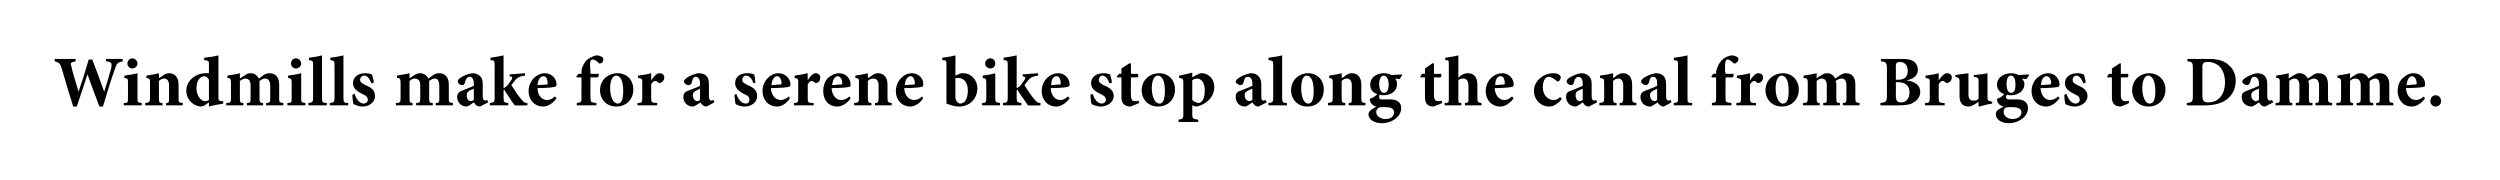 <?xml version="1.0" standalone="no"?>
<!DOCTYPE svg PUBLIC "-//W3C//DTD SVG 1.1//EN" "http://www.w3.org/Graphics/SVG/1.1/DTD/svg11.dtd">
<svg xmlns="http://www.w3.org/2000/svg" version="1.1" width="420px" height="30.3px" viewBox="0 0 420 30.3">
  <desc>Windmills make for a serene bike stop along the canal from Bruges to Damme</desc>
  <defs/>
  <g id="Polygon137843">
    <path d="M 20.6 10.3 C 19.8 10.5 19.6 10.6 19.3 11.6 C 19 12.4 18.3 14.5 17.3 17.9 C 17.3 17.9 16.7 17.9 16.7 17.9 C 16 16.1 15.4 14.4 14.7 12.5 C 14.7 12.5 14.7 12.5 14.7 12.5 C 14.1 14.3 13.5 16.1 12.9 17.9 C 12.9 17.9 12.3 17.9 12.3 17.9 C 11.6 15.7 11 13.7 10.4 11.6 C 10.1 10.6 9.9 10.5 9.2 10.3 C 9.16 10.34 9.2 9.9 9.2 9.9 L 12.7 9.9 C 12.7 9.9 12.71 10.34 12.7 10.3 C 11.8 10.5 11.8 10.6 12 11.2 C 12.3 12.6 12.8 14 13.2 15.4 C 13.2 15.4 13.2 15.4 13.2 15.4 C 13.8 13.7 14.4 11.8 14.9 10 C 14.9 10 15.5 10 15.5 10 C 16.2 11.8 16.9 13.7 17.5 15.4 C 17.5 15.4 17.5 15.4 17.5 15.4 C 18 13.9 18.5 12.1 18.7 11.4 C 18.8 10.6 18.8 10.4 17.8 10.3 C 17.81 10.34 17.8 9.9 17.8 9.9 L 20.6 9.9 C 20.6 9.9 20.63 10.34 20.6 10.3 Z M 21.4 10.7 C 21.4 10.2 21.8 9.8 22.2 9.8 C 22.7 9.8 23.1 10.2 23.1 10.7 C 23.1 11.1 22.7 11.5 22.2 11.5 C 21.8 11.5 21.4 11.1 21.4 10.7 Z M 20.8 17.7 C 20.8 17.7 20.77 17.34 20.8 17.3 C 21.5 17.3 21.5 17.2 21.5 16.4 C 21.5 16.4 21.5 14 21.5 14 C 21.5 13.2 21.5 13.2 20.9 13.1 C 20.9 13.1 20.9 12.7 20.9 12.7 C 21.6 12.6 22.4 12.5 23.1 12.3 C 23.1 12.3 23.1 16.4 23.1 16.4 C 23.1 17.2 23.1 17.2 23.8 17.3 C 23.84 17.34 23.8 17.7 23.8 17.7 L 20.8 17.7 Z M 27.9 17.7 C 27.9 17.7 27.88 17.34 27.9 17.3 C 28.4 17.3 28.4 17.2 28.4 16.4 C 28.4 16.4 28.4 14.3 28.4 14.3 C 28.4 13.5 28 13.2 27.6 13.2 C 27.3 13.2 27 13.3 26.7 13.6 C 26.7 13.6 26.7 16.5 26.7 16.5 C 26.7 17.2 26.8 17.3 27.3 17.3 C 27.29 17.34 27.3 17.7 27.3 17.7 L 24.4 17.7 C 24.4 17.7 24.4 17.34 24.4 17.3 C 25.1 17.2 25.2 17.2 25.2 16.4 C 25.2 16.4 25.2 13.9 25.2 13.9 C 25.2 13.2 25.1 13.2 24.6 13.1 C 24.6 13.1 24.6 12.7 24.6 12.7 C 25.2 12.6 26 12.5 26.7 12.3 C 26.7 12.3 26.7 13.1 26.7 13.1 C 27 13 27.2 12.8 27.5 12.6 C 27.8 12.4 28.1 12.3 28.4 12.3 C 29.4 12.3 30 13 30 14.2 C 30 14.2 30 16.5 30 16.5 C 30 17.2 30 17.2 30.7 17.3 C 30.67 17.34 30.7 17.7 30.7 17.7 L 27.9 17.7 Z M 37.5 17.4 C 37.2 17.5 36.1 17.6 35.1 17.9 C 35.12 17.88 35.1 17.2 35.1 17.2 C 35.1 17.2 34.4 17.65 34.4 17.7 C 34.1 17.8 33.9 17.9 33.8 17.9 C 32.8 17.9 31.3 17 31.3 15.2 C 31.3 13.6 32.8 12.3 34.6 12.3 C 34.7 12.3 34.9 12.3 35.1 12.3 C 35.1 12.3 35.1 10.9 35.1 10.9 C 35.1 10.2 35.1 10.2 34.3 10.1 C 34.3 10.1 34.3 9.7 34.3 9.7 C 35.1 9.6 36 9.5 36.7 9.3 C 36.7 9.3 36.7 16.2 36.7 16.2 C 36.7 16.9 36.7 16.9 37.2 17 C 37.22 17 37.5 17 37.5 17 C 37.5 17 37.49 17.41 37.5 17.4 Z M 35.1 13.4 C 34.9 13 34.6 12.8 34.3 12.8 C 34 12.8 33 13.1 33 14.9 C 33.1 16.4 33.9 17 34.5 17 C 34.7 17 34.9 16.9 35.1 16.8 C 35.1 16.8 35.1 13.4 35.1 13.4 Z M 44.7 17.7 C 44.7 17.7 44.74 17.34 44.7 17.3 C 45.3 17.3 45.4 17.2 45.4 16.5 C 45.4 16.5 45.4 14.4 45.4 14.4 C 45.4 13.4 44.9 13.2 44.5 13.2 C 44.3 13.2 44 13.3 43.6 13.6 C 43.6 13.8 43.6 13.9 43.6 14.1 C 43.6 14.1 43.6 16.5 43.6 16.5 C 43.6 17.2 43.7 17.3 44.2 17.3 C 44.23 17.34 44.2 17.7 44.2 17.7 L 41.5 17.7 C 41.5 17.7 41.46 17.34 41.5 17.3 C 42 17.3 42.1 17.2 42.1 16.5 C 42.1 16.5 42.1 14.3 42.1 14.3 C 42.1 13.5 41.7 13.2 41.2 13.2 C 41 13.2 40.7 13.3 40.3 13.6 C 40.3 13.6 40.3 16.5 40.3 16.5 C 40.3 17.2 40.4 17.3 40.9 17.3 C 40.86 17.34 40.9 17.7 40.9 17.7 L 38 17.7 C 38 17.7 38.04 17.34 38 17.3 C 38.7 17.3 38.8 17.2 38.8 16.5 C 38.8 16.5 38.8 13.9 38.8 13.9 C 38.8 13.3 38.7 13.1 38.2 13.1 C 38.2 13.1 38.2 12.7 38.2 12.7 C 38.7 12.6 39.6 12.5 40.3 12.3 C 40.3 12.3 40.3 13.2 40.3 13.2 C 40.6 13 40.8 12.8 41.1 12.7 C 41.4 12.4 41.7 12.3 42.1 12.3 C 42.8 12.3 43.2 12.7 43.5 13.2 C 43.8 13 44 12.8 44.3 12.6 C 44.6 12.4 44.9 12.3 45.3 12.3 C 46.3 12.3 46.9 13 46.9 14.2 C 46.9 14.2 46.9 16.5 46.9 16.5 C 46.9 17.2 46.9 17.2 47.6 17.3 C 47.57 17.34 47.6 17.7 47.6 17.7 L 44.7 17.7 Z M 48.9 10.7 C 48.9 10.2 49.2 9.8 49.7 9.8 C 50.2 9.8 50.6 10.2 50.6 10.7 C 50.6 11.1 50.2 11.5 49.7 11.5 C 49.2 11.5 48.9 11.1 48.9 10.7 Z M 48.3 17.7 C 48.3 17.7 48.26 17.34 48.3 17.3 C 49 17.3 49 17.2 49 16.4 C 49 16.4 49 14 49 14 C 49 13.2 48.9 13.2 48.4 13.1 C 48.4 13.1 48.4 12.7 48.4 12.7 C 49.1 12.6 49.9 12.5 50.6 12.3 C 50.6 12.3 50.6 16.4 50.6 16.4 C 50.6 17.2 50.6 17.2 51.3 17.3 C 51.33 17.34 51.3 17.7 51.3 17.7 L 48.3 17.7 Z M 51.8 17.7 C 51.8 17.7 51.82 17.34 51.8 17.3 C 52.5 17.2 52.6 17.2 52.6 16.4 C 52.6 16.4 52.6 10.9 52.6 10.9 C 52.6 10.2 52.5 10.2 51.9 10.1 C 51.9 10.1 51.9 9.7 51.9 9.7 C 52.6 9.6 53.4 9.5 54.1 9.3 C 54.1 9.3 54.1 16.4 54.1 16.4 C 54.1 17.2 54.2 17.3 54.9 17.3 C 54.92 17.34 54.9 17.7 54.9 17.7 L 51.8 17.7 Z M 55.4 17.7 C 55.4 17.7 55.39 17.34 55.4 17.3 C 56.1 17.2 56.2 17.2 56.2 16.4 C 56.2 16.4 56.2 10.9 56.2 10.9 C 56.2 10.2 56.1 10.2 55.5 10.1 C 55.5 10.1 55.5 9.7 55.5 9.7 C 56.1 9.6 57 9.5 57.7 9.3 C 57.7 9.3 57.7 16.4 57.7 16.4 C 57.7 17.2 57.8 17.3 58.5 17.3 C 58.5 17.34 58.5 17.7 58.5 17.7 L 55.4 17.7 Z M 62.4 14 C 62.1 13.2 61.7 12.7 61.2 12.7 C 60.8 12.7 60.5 13 60.5 13.4 C 60.5 13.8 60.8 14 61.4 14.3 C 62.4 14.7 63 15.2 63 16.1 C 63 17.3 61.9 17.9 60.9 17.9 C 60.3 17.9 59.6 17.6 59.4 17.5 C 59.3 17.3 59.2 16.4 59.2 15.9 C 59.2 15.9 59.6 15.8 59.6 15.8 C 59.8 16.6 60.4 17.4 61.1 17.4 C 61.5 17.4 61.8 17.1 61.8 16.8 C 61.8 16.4 61.6 16.1 60.9 15.8 C 60.3 15.5 59.3 15 59.3 14 C 59.3 13 60.1 12.3 61.3 12.3 C 61.9 12.3 62.2 12.4 62.5 12.5 C 62.6 12.8 62.8 13.6 62.8 13.9 C 62.8 13.9 62.4 14 62.4 14 Z M 73.2 17.7 C 73.2 17.7 73.22 17.34 73.2 17.3 C 73.8 17.3 73.8 17.2 73.8 16.5 C 73.8 16.5 73.8 14.4 73.8 14.4 C 73.8 13.4 73.4 13.2 73 13.2 C 72.8 13.2 72.5 13.3 72.1 13.6 C 72.1 13.8 72.1 13.9 72.1 14.1 C 72.1 14.1 72.1 16.5 72.1 16.5 C 72.1 17.2 72.2 17.3 72.7 17.3 C 72.72 17.34 72.7 17.7 72.7 17.7 L 69.9 17.7 C 69.9 17.7 69.95 17.34 69.9 17.3 C 70.5 17.3 70.6 17.2 70.6 16.5 C 70.6 16.5 70.6 14.3 70.6 14.3 C 70.6 13.5 70.2 13.2 69.7 13.2 C 69.4 13.2 69.1 13.3 68.8 13.6 C 68.8 13.6 68.8 16.5 68.8 16.5 C 68.8 17.2 68.9 17.3 69.3 17.3 C 69.35 17.34 69.3 17.7 69.3 17.7 L 66.5 17.7 C 66.5 17.7 66.53 17.34 66.5 17.3 C 67.2 17.3 67.3 17.2 67.3 16.5 C 67.3 16.5 67.3 13.9 67.3 13.9 C 67.3 13.3 67.2 13.1 66.7 13.1 C 66.7 13.1 66.7 12.7 66.7 12.7 C 67.2 12.6 68 12.5 68.8 12.3 C 68.8 12.3 68.8 13.2 68.8 13.2 C 69 13 69.3 12.8 69.5 12.7 C 69.9 12.4 70.2 12.3 70.6 12.3 C 71.2 12.3 71.7 12.7 72 13.2 C 72.2 13 72.5 12.8 72.8 12.6 C 73.1 12.4 73.4 12.3 73.8 12.3 C 74.8 12.3 75.4 13 75.4 14.2 C 75.4 14.2 75.4 16.5 75.4 16.5 C 75.4 17.2 75.4 17.2 76.1 17.3 C 76.05 17.34 76.1 17.7 76.1 17.7 L 73.2 17.7 Z M 80.7 17.9 C 80.4 17.9 80.1 17.8 79.9 17.6 C 79.8 17.5 79.7 17.3 79.6 17.2 C 79.2 17.5 78.6 17.9 78.4 17.9 C 77.4 17.9 76.8 17.1 76.8 16.3 C 76.8 15.7 77.1 15.4 77.7 15.2 C 78.4 14.9 79.3 14.6 79.6 14.4 C 79.6 14.4 79.6 14 79.6 14 C 79.6 13.3 79.3 12.9 78.9 12.9 C 78.7 12.9 78.6 12.9 78.5 13.1 C 78.3 13.2 78.2 13.5 78.1 13.9 C 78 14.2 77.9 14.3 77.6 14.3 C 77.3 14.3 76.9 14 76.9 13.7 C 76.9 13.5 77 13.3 77.3 13.1 C 77.7 12.8 78.6 12.4 79.3 12.3 C 79.8 12.3 80.1 12.4 80.4 12.6 C 81 13 81.1 13.5 81.1 14.2 C 81.1 14.2 81.1 16.2 81.1 16.2 C 81.1 16.7 81.3 16.9 81.5 16.9 C 81.6 16.9 81.7 16.8 81.9 16.8 C 81.86 16.8 82 17.2 82 17.2 C 82 17.2 80.67 17.87 80.7 17.9 Z M 79.6 14.9 C 79.4 15 79.2 15.1 78.9 15.2 C 78.6 15.4 78.4 15.6 78.4 16 C 78.4 16.7 78.8 17 79.1 17 C 79.2 17 79.4 16.9 79.6 16.8 C 79.6 16.8 79.6 14.9 79.6 14.9 Z M 86.5 17.7 C 86.1 17.3 85.5 16.2 84.9 15.4 C 84.8 15.2 84.8 15.1 84.7 15.1 C 84.7 15.1 84.6 15.1 84.6 15.2 C 84.6 15.2 84.6 16.4 84.6 16.4 C 84.6 17.2 84.7 17.2 85.4 17.3 C 85.37 17.34 85.4 17.7 85.4 17.7 L 82.3 17.7 C 82.3 17.7 82.28 17.34 82.3 17.3 C 83 17.2 83.1 17.2 83.1 16.4 C 83.1 16.4 83.1 10.9 83.1 10.9 C 83.1 10.2 83 10.1 82.4 10.1 C 82.4 10.1 82.4 9.7 82.4 9.7 C 82.9 9.6 83.8 9.5 84.6 9.3 C 84.6 9.3 84.6 14.8 84.6 14.8 C 84.9 14.7 85.1 14.5 85.3 14.3 C 85.5 14 85.8 13.6 86 13.3 C 86.1 13 86.1 12.9 85.6 12.8 C 85.61 12.82 85.6 12.5 85.6 12.5 L 88.2 12.3 C 88.2 12.3 88.2 12.71 88.2 12.7 C 87.4 12.8 87 13 86.7 13.3 C 86.4 13.7 86.2 13.9 85.9 14.3 C 86.2 14.8 87.2 16.3 87.6 16.7 C 88 17.2 88.2 17.3 88.6 17.3 C 88.61 17.34 88.6 17.7 88.6 17.7 C 88.6 17.7 86.5 17.75 86.5 17.7 Z M 93.5 16.5 C 92.7 17.6 91.8 17.9 91.3 17.9 C 89.7 17.9 88.8 16.7 88.8 15.3 C 88.8 14.4 89.2 13.6 89.7 13.1 C 90.2 12.6 90.9 12.3 91.5 12.3 C 92.7 12.3 93.5 13.2 93.5 14.2 C 93.5 14.4 93.4 14.6 93.1 14.6 C 92.9 14.7 91.5 14.8 90.3 14.8 C 90.3 16.1 91.1 16.8 91.9 16.8 C 92.4 16.8 92.8 16.6 93.2 16.2 C 93.2 16.2 93.5 16.5 93.5 16.5 Z M 90.3 14.3 C 90.8 14.3 91.3 14.2 91.8 14.2 C 92 14.2 92 14.2 92 14 C 92 13.4 91.8 12.8 91.3 12.8 C 90.8 12.8 90.4 13.3 90.3 14.3 Z M 97.7 12.4 C 97.7 12.4 97.66 12.16 97.7 12.2 C 97.7 11.9 97.7 11.6 97.8 11.4 C 97.9 11.1 98.1 10.5 98.8 9.9 C 99.3 9.6 99.7 9.4 100.2 9.3 C 100.7 9.3 101 9.5 101.2 9.6 C 101.4 9.8 101.4 10 101.3 10.2 C 101.3 10.3 101.2 10.5 101 10.6 C 100.8 10.7 100.7 10.7 100.6 10.6 C 100.3 10.3 99.9 10 99.6 10 C 99.3 10 99.2 10.2 99.2 10.3 C 99.1 10.6 99.1 11 99.2 12 C 99.17 12 99.2 12.4 99.2 12.4 C 99.2 12.4 100.56 12.42 100.6 12.4 C 100.6 12.6 100.6 12.9 100.4 13 C 100.39 13 99.2 13 99.2 13 C 99.2 13 99.18 16.43 99.2 16.4 C 99.2 17.2 99.3 17.2 100.2 17.3 C 100.17 17.34 100.2 17.7 100.2 17.7 L 96.9 17.7 C 96.9 17.7 96.91 17.34 96.9 17.3 C 97.6 17.2 97.7 17.2 97.7 16.4 C 97.66 16.43 97.7 13 97.7 13 L 96.9 13 L 96.8 12.9 L 97.2 12.4 L 97.7 12.4 Z M 106.4 15 C 106.4 16.9 105 17.9 103.6 17.9 C 101.7 17.9 100.8 16.5 100.8 15.2 C 100.8 13.3 102.3 12.3 103.7 12.3 C 105.4 12.3 106.4 13.5 106.4 15 Z M 102.5 14.8 C 102.5 16.2 103 17.4 103.8 17.4 C 104.2 17.4 104.7 17.1 104.7 15.3 C 104.7 13.7 104.3 12.7 103.5 12.7 C 103 12.7 102.5 13.4 102.5 14.8 Z M 109.4 13.5 C 109.9 12.8 110.3 12.3 110.8 12.3 C 111.3 12.3 111.6 12.6 111.6 13 C 111.6 13.5 111.3 13.8 111 13.9 C 110.8 14 110.7 13.9 110.6 13.9 C 110.4 13.7 110.3 13.6 110.1 13.6 C 109.8 13.6 109.6 13.8 109.4 14.2 C 109.4 14.2 109.4 16.5 109.4 16.5 C 109.4 17.2 109.5 17.3 110.4 17.3 C 110.4 17.34 110.4 17.7 110.4 17.7 L 107.1 17.7 C 107.1 17.7 107.11 17.34 107.1 17.3 C 107.8 17.3 107.9 17.2 107.9 16.5 C 107.9 16.5 107.9 13.8 107.9 13.8 C 107.9 13.2 107.8 13.2 107.2 13.1 C 107.2 13.1 107.2 12.7 107.2 12.7 C 108 12.6 108.7 12.5 109.4 12.3 C 109.4 12.26 109.4 13.5 109.4 13.5 C 109.4 13.5 109.44 13.54 109.4 13.5 Z M 118.7 17.9 C 118.4 17.9 118.2 17.8 118 17.6 C 117.8 17.5 117.7 17.3 117.7 17.2 C 117.2 17.5 116.7 17.9 116.4 17.9 C 115.4 17.9 114.8 17.1 114.8 16.3 C 114.8 15.7 115.1 15.4 115.7 15.2 C 116.4 14.9 117.4 14.6 117.6 14.4 C 117.6 14.4 117.6 14 117.6 14 C 117.6 13.3 117.3 12.9 116.9 12.9 C 116.7 12.9 116.6 12.9 116.5 13.1 C 116.4 13.2 116.3 13.5 116.2 13.9 C 116.1 14.2 115.9 14.3 115.7 14.3 C 115.3 14.3 114.9 14 114.9 13.7 C 114.9 13.5 115.1 13.3 115.3 13.1 C 115.8 12.8 116.6 12.4 117.3 12.3 C 117.8 12.3 118.2 12.4 118.5 12.6 C 119 13 119.1 13.5 119.1 14.2 C 119.1 14.2 119.1 16.2 119.1 16.2 C 119.1 16.7 119.3 16.9 119.5 16.9 C 119.6 16.9 119.8 16.8 119.9 16.8 C 119.91 16.8 120 17.2 120 17.2 C 120 17.2 118.73 17.87 118.7 17.9 Z M 117.6 14.9 C 117.4 15 117.2 15.1 117 15.2 C 116.6 15.4 116.4 15.6 116.4 16 C 116.4 16.7 116.9 17 117.1 17 C 117.3 17 117.4 16.9 117.6 16.8 C 117.6 16.8 117.6 14.9 117.6 14.9 Z M 126.6 14 C 126.3 13.2 125.9 12.7 125.3 12.7 C 125 12.7 124.7 13 124.7 13.4 C 124.7 13.8 125 14 125.6 14.3 C 126.6 14.7 127.2 15.2 127.2 16.1 C 127.2 17.3 126.1 17.9 125.1 17.9 C 124.4 17.9 123.8 17.6 123.6 17.5 C 123.5 17.3 123.4 16.4 123.4 15.9 C 123.4 15.9 123.7 15.8 123.7 15.8 C 124 16.6 124.5 17.4 125.3 17.4 C 125.7 17.4 125.9 17.1 125.9 16.8 C 125.9 16.4 125.8 16.1 125 15.8 C 124.5 15.5 123.5 15 123.5 14 C 123.5 13 124.2 12.3 125.5 12.3 C 126.1 12.3 126.4 12.4 126.7 12.5 C 126.8 12.8 126.9 13.6 126.9 13.9 C 126.9 13.9 126.6 14 126.6 14 Z M 132.7 16.5 C 132 17.6 131.1 17.9 130.6 17.9 C 129 17.9 128.1 16.7 128.1 15.3 C 128.1 14.4 128.5 13.6 129 13.1 C 129.5 12.6 130.1 12.3 130.8 12.3 C 131.9 12.3 132.8 13.2 132.8 14.2 C 132.8 14.4 132.7 14.6 132.4 14.6 C 132.2 14.7 130.7 14.8 129.5 14.8 C 129.6 16.1 130.3 16.8 131.2 16.8 C 131.6 16.8 132.1 16.6 132.5 16.2 C 132.5 16.2 132.7 16.5 132.7 16.5 Z M 129.6 14.3 C 130.1 14.3 130.5 14.2 131 14.2 C 131.2 14.2 131.3 14.2 131.3 14 C 131.3 13.4 131 12.8 130.6 12.8 C 130.1 12.8 129.7 13.3 129.6 14.3 Z M 135.7 13.5 C 136.1 12.8 136.6 12.3 137 12.3 C 137.5 12.3 137.8 12.6 137.8 13 C 137.8 13.5 137.6 13.8 137.3 13.9 C 137.1 14 137 13.9 136.9 13.9 C 136.7 13.7 136.5 13.6 136.3 13.6 C 136.1 13.6 135.9 13.8 135.7 14.2 C 135.7 14.2 135.7 16.5 135.7 16.5 C 135.7 17.2 135.7 17.3 136.7 17.3 C 136.65 17.34 136.7 17.7 136.7 17.7 L 133.4 17.7 C 133.4 17.7 133.37 17.34 133.4 17.3 C 134 17.3 134.1 17.2 134.1 16.5 C 134.1 16.5 134.1 13.8 134.1 13.8 C 134.1 13.2 134 13.2 133.5 13.1 C 133.5 13.1 133.5 12.7 133.5 12.7 C 134.2 12.6 134.9 12.5 135.7 12.3 C 135.66 12.26 135.7 13.5 135.7 13.5 C 135.7 13.5 135.69 13.54 135.7 13.5 Z M 142.9 16.5 C 142.2 17.6 141.2 17.9 140.7 17.9 C 139.1 17.9 138.3 16.7 138.3 15.3 C 138.3 14.4 138.6 13.6 139.1 13.1 C 139.7 12.6 140.3 12.3 141 12.3 C 142.1 12.3 142.9 13.2 142.9 14.2 C 142.9 14.4 142.9 14.6 142.6 14.6 C 142.4 14.7 140.9 14.8 139.7 14.8 C 139.8 16.1 140.5 16.8 141.3 16.8 C 141.8 16.8 142.3 16.6 142.7 16.2 C 142.7 16.2 142.9 16.5 142.9 16.5 Z M 139.8 14.3 C 140.3 14.3 140.7 14.2 141.2 14.2 C 141.4 14.2 141.5 14.2 141.5 14 C 141.5 13.4 141.2 12.8 140.7 12.8 C 140.3 12.8 139.9 13.3 139.8 14.3 Z M 147 17.7 C 147 17.7 146.99 17.34 147 17.3 C 147.5 17.3 147.6 17.2 147.6 16.4 C 147.6 16.4 147.6 14.3 147.6 14.3 C 147.6 13.5 147.2 13.2 146.7 13.2 C 146.4 13.2 146.1 13.3 145.8 13.6 C 145.8 13.6 145.8 16.5 145.8 16.5 C 145.8 17.2 145.9 17.3 146.4 17.3 C 146.4 17.34 146.4 17.7 146.4 17.7 L 143.5 17.7 C 143.5 17.7 143.51 17.34 143.5 17.3 C 144.3 17.2 144.3 17.2 144.3 16.4 C 144.3 16.4 144.3 13.9 144.3 13.9 C 144.3 13.2 144.3 13.2 143.7 13.1 C 143.7 13.1 143.7 12.7 143.7 12.7 C 144.3 12.6 145.1 12.5 145.8 12.3 C 145.8 12.3 145.8 13.1 145.8 13.1 C 146.1 13 146.3 12.8 146.6 12.6 C 146.9 12.4 147.2 12.3 147.5 12.3 C 148.5 12.3 149.1 13 149.1 14.2 C 149.1 14.2 149.1 16.5 149.1 16.5 C 149.1 17.2 149.2 17.2 149.8 17.3 C 149.78 17.34 149.8 17.7 149.8 17.7 L 147 17.7 Z M 155.1 16.5 C 154.4 17.6 153.4 17.9 153 17.9 C 151.4 17.9 150.5 16.7 150.5 15.3 C 150.5 14.4 150.9 13.6 151.4 13.1 C 151.9 12.6 152.5 12.3 153.2 12.3 C 154.3 12.3 155.2 13.2 155.1 14.2 C 155.1 14.4 155.1 14.6 154.8 14.6 C 154.6 14.7 153.1 14.8 151.9 14.8 C 152 16.1 152.7 16.8 153.6 16.8 C 154 16.8 154.5 16.6 154.9 16.2 C 154.9 16.2 155.1 16.5 155.1 16.5 Z M 152 14.3 C 152.5 14.3 152.9 14.2 153.4 14.2 C 153.6 14.2 153.7 14.2 153.7 14 C 153.7 13.4 153.4 12.8 153 12.8 C 152.5 12.8 152.1 13.3 152 14.3 Z M 161 12.5 C 161.3 12.3 161.5 12.3 161.8 12.3 C 163.2 12.3 164.2 13.5 164.2 14.8 C 164.2 16.6 162.9 17.9 161.1 17.9 C 160.4 17.9 159.8 17.7 159 17.4 C 159 17.4 159 10.9 159 10.9 C 159 10.2 159 10.1 158.3 10.1 C 158.3 10.1 158.3 9.7 158.3 9.7 C 158.9 9.6 159.9 9.5 160.5 9.3 C 160.55 9.29 160.5 12.7 160.5 12.7 C 160.5 12.7 160.99 12.5 161 12.5 Z M 160.5 16.4 C 160.5 16.6 160.6 16.7 160.6 16.8 C 160.7 17 161 17.4 161.3 17.4 C 162 17.4 162.6 16.7 162.6 15.2 C 162.6 13.7 161.8 13.1 161 13.1 C 160.8 13.1 160.7 13.1 160.5 13.1 C 160.5 13.1 160.5 16.4 160.5 16.4 Z M 165.5 10.7 C 165.5 10.2 165.9 9.8 166.4 9.8 C 166.9 9.8 167.2 10.2 167.2 10.7 C 167.2 11.1 166.9 11.5 166.4 11.5 C 165.9 11.5 165.5 11.1 165.5 10.7 Z M 165 17.7 C 165 17.7 164.95 17.34 165 17.3 C 165.6 17.3 165.7 17.2 165.7 16.4 C 165.7 16.4 165.7 14 165.7 14 C 165.7 13.2 165.6 13.2 165.1 13.1 C 165.1 13.1 165.1 12.7 165.1 12.7 C 165.8 12.6 166.6 12.5 167.2 12.3 C 167.2 12.3 167.2 16.4 167.2 16.4 C 167.2 17.2 167.3 17.2 168 17.3 C 168.02 17.34 168 17.7 168 17.7 L 165 17.7 Z M 172.7 17.7 C 172.4 17.3 171.7 16.2 171.1 15.4 C 171 15.2 171 15.1 170.9 15.1 C 170.9 15.1 170.8 15.1 170.8 15.2 C 170.8 15.2 170.8 16.4 170.8 16.4 C 170.8 17.2 170.9 17.2 171.6 17.3 C 171.57 17.34 171.6 17.7 171.6 17.7 L 168.5 17.7 C 168.5 17.7 168.49 17.34 168.5 17.3 C 169.2 17.2 169.3 17.2 169.3 16.4 C 169.3 16.4 169.3 10.9 169.3 10.9 C 169.3 10.2 169.2 10.1 168.6 10.1 C 168.6 10.1 168.6 9.7 168.6 9.7 C 169.1 9.6 170 9.5 170.8 9.3 C 170.8 9.3 170.8 14.8 170.8 14.8 C 171.1 14.7 171.3 14.5 171.5 14.3 C 171.7 14 172 13.6 172.2 13.3 C 172.3 13 172.3 12.9 171.8 12.8 C 171.81 12.82 171.8 12.5 171.8 12.5 L 174.4 12.3 C 174.4 12.3 174.41 12.71 174.4 12.7 C 173.6 12.8 173.2 13 172.9 13.3 C 172.6 13.7 172.4 13.9 172.1 14.3 C 172.4 14.8 173.4 16.3 173.8 16.7 C 174.2 17.2 174.4 17.3 174.8 17.3 C 174.81 17.34 174.8 17.7 174.8 17.7 C 174.8 17.7 172.7 17.75 172.7 17.7 Z M 179.7 16.5 C 178.9 17.6 178 17.9 177.5 17.9 C 175.9 17.9 175 16.7 175 15.3 C 175 14.4 175.4 13.6 175.9 13.1 C 176.4 12.6 177.1 12.3 177.8 12.3 C 178.9 12.3 179.7 13.2 179.7 14.2 C 179.7 14.4 179.6 14.6 179.3 14.6 C 179.1 14.7 177.7 14.8 176.5 14.8 C 176.6 16.1 177.3 16.8 178.1 16.8 C 178.6 16.8 179 16.6 179.4 16.2 C 179.4 16.2 179.7 16.5 179.7 16.5 Z M 176.6 14.3 C 177 14.3 177.5 14.2 178 14.2 C 178.2 14.2 178.2 14.2 178.2 14 C 178.2 13.4 178 12.8 177.5 12.8 C 177 12.8 176.6 13.3 176.6 14.3 Z M 186.4 14 C 186.1 13.2 185.7 12.7 185.2 12.7 C 184.9 12.7 184.6 13 184.6 13.4 C 184.6 13.8 184.8 14 185.4 14.3 C 186.4 14.7 187.1 15.2 187.1 16.1 C 187.1 17.3 185.9 17.9 184.9 17.9 C 184.3 17.9 183.6 17.6 183.4 17.5 C 183.3 17.3 183.2 16.4 183.2 15.9 C 183.2 15.9 183.6 15.8 183.6 15.8 C 183.8 16.6 184.4 17.4 185.1 17.4 C 185.5 17.4 185.8 17.1 185.8 16.8 C 185.8 16.4 185.6 16.1 184.9 15.8 C 184.3 15.5 183.3 15 183.3 14 C 183.3 13 184.1 12.3 185.4 12.3 C 185.9 12.3 186.2 12.4 186.5 12.5 C 186.6 12.8 186.8 13.6 186.8 13.9 C 186.8 13.9 186.4 14 186.4 14 Z M 190.4 17.7 C 190.2 17.8 190 17.9 189.9 17.9 C 189 17.9 188.4 17.4 188.4 16.4 C 188.43 16.36 188.4 13 188.4 13 L 187.7 13 L 187.6 12.9 L 188 12.4 L 188.4 12.4 L 188.4 11.5 L 189.8 10.6 L 190 10.7 L 190 12.4 C 190 12.4 191.13 12.42 191.1 12.4 C 191.3 12.6 191.3 12.9 191.1 13 C 191.06 13 190 13 190 13 C 190 13 189.96 15.96 190 16 C 190 16.9 190.4 17 190.6 17 C 190.8 17 191 17 191.2 16.9 C 191.24 16.86 191.4 17.3 191.4 17.3 C 191.4 17.3 190.39 17.74 190.4 17.7 Z M 197.4 15 C 197.4 16.9 196 17.9 194.6 17.9 C 192.7 17.9 191.8 16.5 191.8 15.2 C 191.8 13.3 193.3 12.3 194.7 12.3 C 196.4 12.3 197.4 13.5 197.4 15 Z M 193.5 14.8 C 193.5 16.2 194 17.4 194.8 17.4 C 195.2 17.4 195.7 17.1 195.7 15.3 C 195.7 13.7 195.3 12.7 194.5 12.7 C 194 12.7 193.5 13.4 193.5 14.8 Z M 201.2 12.5 C 201.4 12.4 201.6 12.3 201.8 12.3 C 203.2 12.3 204 13.4 204 14.6 C 204 16.4 202.6 17.5 201.1 17.9 C 200.8 17.9 200.5 17.8 200.3 17.7 C 200.3 17.7 200.3 19.2 200.3 19.2 C 200.3 19.9 200.4 20 201.3 20.1 C 201.31 20.1 201.3 20.5 201.3 20.5 L 198 20.5 C 198 20.5 197.97 20.1 198 20.1 C 198.7 20 198.8 19.9 198.8 19.3 C 198.8 19.3 198.8 13.9 198.8 13.9 C 198.8 13.2 198.7 13.2 198.1 13.1 C 198.1 13.1 198.1 12.7 198.1 12.7 C 198.7 12.6 199.5 12.4 200.3 12.2 C 200.31 12.16 200.3 13 200.3 13 C 200.3 13 201.15 12.5 201.2 12.5 Z M 200.3 16.8 C 200.5 17 201 17.3 201.3 17.3 C 202 17.3 202.4 16.5 202.4 15.2 C 202.4 13.7 201.7 13.2 201.1 13.2 C 200.8 13.2 200.5 13.3 200.3 13.5 C 200.3 13.5 200.3 16.8 200.3 16.8 Z M 211.5 17.9 C 211.1 17.9 210.9 17.8 210.7 17.6 C 210.6 17.5 210.5 17.3 210.4 17.2 C 210 17.5 209.4 17.9 209.2 17.9 C 208.1 17.9 207.6 17.1 207.6 16.3 C 207.6 15.7 207.8 15.4 208.5 15.2 C 209.2 14.9 210.1 14.6 210.4 14.4 C 210.4 14.4 210.4 14 210.4 14 C 210.4 13.3 210.1 12.9 209.6 12.9 C 209.5 12.9 209.3 12.9 209.2 13.1 C 209.1 13.2 209 13.5 208.9 13.9 C 208.8 14.2 208.6 14.3 208.4 14.3 C 208.1 14.3 207.6 14 207.6 13.7 C 207.6 13.5 207.8 13.3 208.1 13.1 C 208.5 12.8 209.4 12.4 210.1 12.3 C 210.6 12.3 210.9 12.4 211.2 12.6 C 211.7 13 211.9 13.5 211.9 14.2 C 211.9 14.2 211.9 16.2 211.9 16.2 C 211.9 16.7 212 16.9 212.2 16.9 C 212.4 16.9 212.5 16.8 212.6 16.8 C 212.65 16.8 212.8 17.2 212.8 17.2 C 212.8 17.2 211.46 17.87 211.5 17.9 Z M 210.4 14.9 C 210.2 15 209.9 15.1 209.7 15.2 C 209.3 15.4 209.1 15.6 209.1 16 C 209.1 16.7 209.6 17 209.9 17 C 210 17 210.2 16.9 210.4 16.8 C 210.4 16.8 210.4 14.9 210.4 14.9 Z M 213.1 17.7 C 213.1 17.7 213.08 17.34 213.1 17.3 C 213.8 17.2 213.9 17.2 213.9 16.4 C 213.9 16.4 213.9 10.9 213.9 10.9 C 213.9 10.2 213.8 10.2 213.1 10.1 C 213.1 10.1 213.1 9.7 213.1 9.7 C 213.8 9.6 214.7 9.5 215.4 9.3 C 215.4 9.3 215.4 16.4 215.4 16.4 C 215.4 17.2 215.5 17.3 216.2 17.3 C 216.19 17.34 216.2 17.7 216.2 17.7 L 213.1 17.7 Z M 222.4 15 C 222.4 16.9 221.1 17.9 219.7 17.9 C 217.8 17.9 216.9 16.5 216.9 15.2 C 216.9 13.3 218.4 12.3 219.7 12.3 C 221.4 12.3 222.4 13.5 222.4 15 Z M 218.6 14.8 C 218.6 16.2 219 17.4 219.8 17.4 C 220.2 17.4 220.7 17.1 220.7 15.3 C 220.7 13.7 220.3 12.7 219.5 12.7 C 219 12.7 218.6 13.4 218.6 14.8 Z M 226.6 17.7 C 226.6 17.7 226.58 17.34 226.6 17.3 C 227.1 17.3 227.1 17.2 227.1 16.4 C 227.1 16.4 227.1 14.3 227.1 14.3 C 227.1 13.5 226.7 13.2 226.3 13.2 C 226 13.2 225.7 13.3 225.4 13.6 C 225.4 13.6 225.4 16.5 225.4 16.5 C 225.4 17.2 225.5 17.3 226 17.3 C 225.99 17.34 226 17.7 226 17.7 L 223.1 17.7 C 223.1 17.7 223.1 17.34 223.1 17.3 C 223.8 17.2 223.9 17.2 223.9 16.4 C 223.9 16.4 223.9 13.9 223.9 13.9 C 223.9 13.2 223.8 13.2 223.3 13.1 C 223.3 13.1 223.3 12.7 223.3 12.7 C 223.9 12.6 224.7 12.5 225.4 12.3 C 225.4 12.3 225.4 13.1 225.4 13.1 C 225.7 13 225.9 12.8 226.2 12.6 C 226.5 12.4 226.8 12.3 227.1 12.3 C 228.1 12.3 228.7 13 228.7 14.2 C 228.7 14.2 228.7 16.5 228.7 16.5 C 228.7 17.2 228.8 17.2 229.4 17.3 C 229.38 17.34 229.4 17.7 229.4 17.7 L 226.6 17.7 Z M 235.6 12.5 C 235.5 12.7 235.3 13.1 235.1 13.3 C 235.1 13.3 234.4 13.2 234.4 13.2 C 234.6 13.5 234.7 13.7 234.7 14.1 C 234.7 15.4 233.6 16 232.4 16 C 232.2 16 232 16 231.8 15.9 C 231.7 16 231.7 16.2 231.7 16.3 C 231.7 16.5 231.8 16.8 232.4 16.7 C 232.8 16.7 233.1 16.7 233.5 16.7 C 234.3 16.7 235.4 16.9 235.4 18.2 C 235.4 19.6 233.8 20.7 232.2 20.7 C 230.6 20.7 229.9 19.9 229.9 19.2 C 229.9 18.9 230.1 18.7 230.3 18.5 C 230.6 18.3 230.9 18.1 231.2 17.9 C 230.7 17.8 230.5 17.5 230.3 17.3 C 230.2 17.1 230.1 16.8 230.1 16.6 C 230.8 16.4 231.1 16.1 231.4 15.8 C 230.6 15.6 230.2 15 230.2 14.2 C 230.2 12.9 231.4 12.3 232.5 12.3 C 233 12.3 233.3 12.4 233.8 12.6 C 234.4 12.6 235.1 12.5 235.5 12.5 C 235.5 12.5 235.6 12.5 235.6 12.5 Z M 231.7 14.1 C 231.7 14.9 232 15.6 232.5 15.6 C 233 15.6 233.3 15.1 233.3 14.2 C 233.3 13.4 233 12.7 232.4 12.7 C 232.1 12.7 231.7 13.2 231.7 14.1 Z M 231.5 18.2 C 231.3 18.4 231.2 18.6 231.2 18.8 C 231.2 19.4 231.8 20 232.8 20 C 233.7 20 234.2 19.5 234.2 18.9 C 234.2 18.4 233.9 18.2 233.6 18.1 C 233.2 18 233 18 232.5 18 C 231.9 18 231.7 18 231.5 18.2 Z M 241.3 17.7 C 241.1 17.8 240.9 17.9 240.8 17.9 C 239.9 17.9 239.4 17.4 239.4 16.4 C 239.37 16.36 239.4 13 239.4 13 L 238.6 13 L 238.6 12.9 L 238.9 12.4 L 239.4 12.4 L 239.4 11.5 L 240.7 10.6 L 240.9 10.7 L 240.9 12.4 C 240.9 12.4 242.07 12.42 242.1 12.4 C 242.2 12.6 242.2 12.9 242 13 C 242 13 240.9 13 240.9 13 C 240.9 13 240.9 15.96 240.9 16 C 240.9 16.9 241.3 17 241.6 17 C 241.8 17 242 17 242.2 16.9 C 242.18 16.86 242.3 17.3 242.3 17.3 C 242.3 17.3 241.33 17.74 241.3 17.7 Z M 246.1 17.7 C 246.1 17.7 246.09 17.34 246.1 17.3 C 246.7 17.3 246.7 17.2 246.7 16.5 C 246.7 16.5 246.7 14.4 246.7 14.4 C 246.7 13.5 246.3 13.2 245.8 13.2 C 245.6 13.2 245.2 13.2 245 13.5 C 245 13.5 245 16.5 245 16.5 C 245 17.2 245 17.3 245.5 17.3 C 245.53 17.34 245.5 17.7 245.5 17.7 L 242.7 17.7 C 242.7 17.7 242.69 17.34 242.7 17.3 C 243.4 17.3 243.4 17.2 243.4 16.5 C 243.4 16.5 243.4 10.9 243.4 10.9 C 243.4 10.1 243.4 10.1 242.8 10.1 C 242.8 10.1 242.8 9.7 242.8 9.7 C 243.4 9.6 244.3 9.5 245 9.3 C 245 9.3 245 13.1 245 13.1 C 245.4 12.6 246 12.3 246.6 12.3 C 247.6 12.3 248.2 12.9 248.2 14.3 C 248.2 14.3 248.2 16.5 248.2 16.5 C 248.2 17.2 248.3 17.2 248.9 17.3 C 248.92 17.34 248.9 17.7 248.9 17.7 L 246.1 17.7 Z M 254.3 16.5 C 253.5 17.6 252.6 17.9 252.1 17.9 C 250.5 17.9 249.6 16.7 249.6 15.3 C 249.6 14.4 250 13.6 250.5 13.1 C 251 12.6 251.7 12.3 252.4 12.3 C 253.5 12.3 254.3 13.2 254.3 14.2 C 254.3 14.4 254.2 14.6 254 14.6 C 253.7 14.7 252.3 14.8 251.1 14.8 C 251.2 16.1 251.9 16.8 252.7 16.8 C 253.2 16.8 253.6 16.6 254 16.2 C 254 16.2 254.3 16.5 254.3 16.5 Z M 251.2 14.3 C 251.6 14.3 252.1 14.2 252.6 14.2 C 252.8 14.2 252.8 14.2 252.8 14 C 252.8 13.4 252.6 12.8 252.1 12.8 C 251.6 12.8 251.2 13.3 251.2 14.3 Z M 262.4 16.6 C 261.8 17.4 261 17.9 260.3 17.9 C 258.7 17.9 257.7 16.6 257.7 15.3 C 257.7 14.4 258.1 13.6 258.9 13 C 259.7 12.4 260.5 12.3 260.9 12.3 C 261.4 12.3 261.8 12.4 262 12.6 C 262.1 12.7 262.2 12.8 262.2 13 C 262.2 13.4 261.9 13.7 261.7 13.7 C 261.6 13.7 261.5 13.6 261.4 13.5 C 260.9 13.1 260.5 12.9 260.2 12.9 C 259.7 12.9 259.2 13.4 259.2 14.7 C 259.2 16.2 260.3 16.8 260.9 16.8 C 261.4 16.8 261.7 16.7 262.1 16.3 C 262.1 16.3 262.4 16.6 262.4 16.6 Z M 267 17.9 C 266.6 17.9 266.4 17.8 266.2 17.6 C 266.1 17.5 266 17.3 265.9 17.2 C 265.5 17.5 264.9 17.9 264.7 17.9 C 263.7 17.9 263.1 17.1 263.1 16.3 C 263.1 15.7 263.3 15.4 264 15.2 C 264.7 14.9 265.6 14.6 265.9 14.4 C 265.9 14.4 265.9 14 265.9 14 C 265.9 13.3 265.6 12.9 265.1 12.9 C 265 12.9 264.9 12.9 264.8 13.1 C 264.6 13.2 264.5 13.5 264.4 13.9 C 264.3 14.2 264.2 14.3 263.9 14.3 C 263.6 14.3 263.2 14 263.2 13.7 C 263.2 13.5 263.3 13.3 263.6 13.1 C 264 12.8 264.9 12.4 265.6 12.3 C 266.1 12.3 266.4 12.4 266.7 12.6 C 267.3 13 267.4 13.5 267.4 14.2 C 267.4 14.2 267.4 16.2 267.4 16.2 C 267.4 16.7 267.6 16.9 267.8 16.9 C 267.9 16.9 268 16.8 268.2 16.8 C 268.16 16.8 268.3 17.2 268.3 17.2 C 268.3 17.2 266.97 17.87 267 17.9 Z M 265.9 14.9 C 265.7 15 265.5 15.1 265.2 15.2 C 264.8 15.4 264.7 15.6 264.7 16 C 264.7 16.7 265.1 17 265.4 17 C 265.5 17 265.7 16.9 265.9 16.8 C 265.9 16.8 265.9 14.9 265.9 14.9 Z M 272.1 17.7 C 272.1 17.7 272.14 17.34 272.1 17.3 C 272.6 17.3 272.7 17.2 272.7 16.4 C 272.7 16.4 272.7 14.3 272.7 14.3 C 272.7 13.5 272.3 13.2 271.9 13.2 C 271.6 13.2 271.3 13.3 271 13.6 C 271 13.6 271 16.5 271 16.5 C 271 17.2 271.1 17.3 271.6 17.3 C 271.56 17.34 271.6 17.7 271.6 17.7 L 268.7 17.7 C 268.7 17.7 268.67 17.34 268.7 17.3 C 269.4 17.2 269.5 17.2 269.5 16.4 C 269.5 16.4 269.5 13.9 269.5 13.9 C 269.5 13.2 269.4 13.2 268.8 13.1 C 268.8 13.1 268.8 12.7 268.8 12.7 C 269.5 12.6 270.3 12.5 271 12.3 C 271 12.3 271 13.1 271 13.1 C 271.2 13 271.5 12.8 271.7 12.6 C 272.1 12.4 272.3 12.3 272.7 12.3 C 273.6 12.3 274.2 13 274.2 14.2 C 274.2 14.2 274.2 16.5 274.2 16.5 C 274.2 17.2 274.3 17.2 274.9 17.3 C 274.94 17.34 274.9 17.7 274.9 17.7 L 272.1 17.7 Z M 279.5 17.9 C 279.2 17.9 279 17.8 278.8 17.6 C 278.6 17.5 278.6 17.3 278.5 17.2 C 278 17.5 277.5 17.9 277.2 17.9 C 276.2 17.9 275.6 17.1 275.6 16.3 C 275.6 15.7 275.9 15.4 276.5 15.2 C 277.2 14.9 278.2 14.6 278.4 14.4 C 278.4 14.4 278.4 14 278.4 14 C 278.4 13.3 278.2 12.9 277.7 12.9 C 277.6 12.9 277.4 12.9 277.3 13.1 C 277.2 13.2 277.1 13.5 277 13.9 C 276.9 14.2 276.7 14.3 276.5 14.3 C 276.2 14.3 275.7 14 275.7 13.7 C 275.7 13.5 275.9 13.3 276.1 13.1 C 276.6 12.8 277.4 12.4 278.1 12.3 C 278.6 12.3 279 12.4 279.3 12.6 C 279.8 13 279.9 13.5 279.9 14.2 C 279.9 14.2 279.9 16.2 279.9 16.2 C 279.9 16.7 280.1 16.9 280.3 16.9 C 280.5 16.9 280.6 16.8 280.7 16.8 C 280.72 16.8 280.8 17.2 280.8 17.2 C 280.8 17.2 279.54 17.87 279.5 17.9 Z M 278.4 14.9 C 278.2 15 278 15.1 277.8 15.2 C 277.4 15.4 277.2 15.6 277.2 16 C 277.2 16.7 277.7 17 277.9 17 C 278.1 17 278.2 16.9 278.4 16.8 C 278.4 16.8 278.4 14.9 278.4 14.9 Z M 281.2 17.7 C 281.2 17.7 281.16 17.34 281.2 17.3 C 281.9 17.2 281.9 17.2 281.9 16.4 C 281.9 16.4 281.9 10.9 281.9 10.9 C 281.9 10.2 281.9 10.2 281.2 10.1 C 281.2 10.1 281.2 9.7 281.2 9.7 C 281.9 9.6 282.8 9.5 283.5 9.3 C 283.5 9.3 283.5 16.4 283.5 16.4 C 283.5 17.2 283.5 17.3 284.3 17.3 C 284.26 17.34 284.3 17.7 284.3 17.7 L 281.2 17.7 Z M 288.3 12.4 C 288.3 12.4 288.33 12.16 288.3 12.2 C 288.3 11.9 288.4 11.6 288.5 11.4 C 288.6 11.1 288.8 10.5 289.5 9.9 C 289.9 9.6 290.3 9.4 290.9 9.3 C 291.4 9.3 291.7 9.5 291.9 9.6 C 292.1 9.8 292.1 10 292 10.2 C 292 10.3 291.8 10.5 291.6 10.6 C 291.5 10.7 291.4 10.7 291.2 10.6 C 290.9 10.3 290.6 10 290.2 10 C 290 10 289.9 10.2 289.9 10.3 C 289.8 10.6 289.8 11 289.8 12 C 289.84 12 289.9 12.4 289.9 12.4 C 289.9 12.4 291.24 12.42 291.2 12.4 C 291.3 12.6 291.2 12.9 291.1 13 C 291.07 13 289.9 13 289.9 13 C 289.9 13 289.86 16.43 289.9 16.4 C 289.9 17.2 289.9 17.2 290.9 17.3 C 290.85 17.34 290.9 17.7 290.9 17.7 L 287.6 17.7 C 287.6 17.7 287.59 17.34 287.6 17.3 C 288.3 17.2 288.3 17.2 288.3 16.4 C 288.33 16.43 288.3 13 288.3 13 L 287.6 13 L 287.5 12.9 L 287.8 12.4 L 288.3 12.4 Z M 294 13.5 C 294.5 12.8 294.9 12.3 295.4 12.3 C 295.9 12.3 296.2 12.6 296.2 13 C 296.2 13.5 295.9 13.8 295.6 13.9 C 295.4 14 295.3 13.9 295.2 13.9 C 295 13.7 294.9 13.6 294.7 13.6 C 294.5 13.6 294.2 13.8 294 14.2 C 294 14.2 294 16.5 294 16.5 C 294 17.2 294.1 17.3 295 17.3 C 295 17.34 295 17.7 295 17.7 L 291.7 17.7 C 291.7 17.7 291.72 17.34 291.7 17.3 C 292.4 17.3 292.5 17.2 292.5 16.5 C 292.5 16.5 292.5 13.8 292.5 13.8 C 292.5 13.2 292.4 13.2 291.8 13.1 C 291.8 13.1 291.8 12.7 291.8 12.7 C 292.6 12.6 293.3 12.5 294 12.3 C 294.01 12.26 294 13.5 294 13.5 C 294 13.5 294.04 13.54 294 13.5 Z M 302.2 15 C 302.2 16.9 300.8 17.9 299.4 17.9 C 297.5 17.9 296.6 16.5 296.6 15.2 C 296.6 13.3 298.1 12.3 299.5 12.3 C 301.1 12.3 302.2 13.5 302.2 15 Z M 298.3 14.8 C 298.3 16.2 298.8 17.4 299.5 17.4 C 300 17.4 300.5 17.1 300.5 15.3 C 300.5 13.7 300.1 12.7 299.3 12.7 C 298.8 12.7 298.3 13.4 298.3 14.8 Z M 309.6 17.7 C 309.6 17.7 309.6 17.34 309.6 17.3 C 310.1 17.3 310.2 17.2 310.2 16.5 C 310.2 16.5 310.2 14.4 310.2 14.4 C 310.2 13.4 309.8 13.2 309.4 13.2 C 309.1 13.2 308.8 13.3 308.4 13.6 C 308.4 13.8 308.5 13.9 308.5 14.1 C 308.5 14.1 308.5 16.5 308.5 16.5 C 308.5 17.2 308.6 17.3 309.1 17.3 C 309.09 17.34 309.1 17.7 309.1 17.7 L 306.3 17.7 C 306.3 17.7 306.32 17.34 306.3 17.3 C 306.9 17.3 306.9 17.2 306.9 16.5 C 306.9 16.5 306.9 14.3 306.9 14.3 C 306.9 13.5 306.5 13.2 306.1 13.2 C 305.8 13.2 305.5 13.3 305.2 13.6 C 305.2 13.6 305.2 16.5 305.2 16.5 C 305.2 17.2 305.3 17.3 305.7 17.3 C 305.72 17.34 305.7 17.7 305.7 17.7 L 302.9 17.7 C 302.9 17.7 302.9 17.34 302.9 17.3 C 303.6 17.3 303.7 17.2 303.7 16.5 C 303.7 16.5 303.7 13.9 303.7 13.9 C 303.7 13.3 303.6 13.1 303 13.1 C 303 13.1 303 12.7 303 12.7 C 303.6 12.6 304.4 12.5 305.2 12.3 C 305.2 12.3 305.2 13.2 305.2 13.2 C 305.4 13 305.6 12.8 305.9 12.7 C 306.3 12.4 306.6 12.3 307 12.3 C 307.6 12.3 308.1 12.7 308.3 13.2 C 308.6 13 308.9 12.8 309.2 12.6 C 309.5 12.4 309.8 12.3 310.1 12.3 C 311.2 12.3 311.7 13 311.7 14.2 C 311.7 14.2 311.7 16.5 311.7 16.5 C 311.7 17.2 311.8 17.2 312.4 17.3 C 312.43 17.34 312.4 17.7 312.4 17.7 L 309.6 17.7 Z M 320.3 13.5 C 321.7 13.7 322.6 14.3 322.6 15.4 C 322.6 16.2 322.2 16.8 321.5 17.2 C 320.9 17.6 320 17.7 319 17.7 C 318.97 17.72 315.9 17.7 315.9 17.7 C 315.9 17.7 315.92 17.3 315.9 17.3 C 316.8 17.2 317 17.1 317 16.1 C 317 16.1 317 11.5 317 11.5 C 317 10.5 316.8 10.4 316 10.3 C 315.99 10.34 316 9.9 316 9.9 C 316 9.9 319.5 9.92 319.5 9.9 C 320.4 9.9 321 10 321.5 10.3 C 321.9 10.6 322.2 11.1 322.2 11.7 C 322.2 12.9 321.2 13.3 320.3 13.5 C 320.3 13.5 320.3 13.5 320.3 13.5 Z M 318.8 13.4 C 320 13.4 320.5 12.9 320.5 11.9 C 320.5 10.8 319.8 10.4 319.2 10.4 C 318.9 10.4 318.7 10.5 318.6 10.6 C 318.6 10.7 318.5 10.8 318.5 11.1 C 318.53 11.09 318.5 13.4 318.5 13.4 C 318.5 13.4 318.81 13.37 318.8 13.4 Z M 318.5 16.1 C 318.5 17 318.8 17.2 319.4 17.2 C 320.1 17.2 320.8 16.7 320.8 15.5 C 320.8 14.4 320.1 13.8 318.8 13.8 C 318.78 13.85 318.5 13.8 318.5 13.8 C 318.5 13.8 318.53 16.09 318.5 16.1 Z M 325.7 13.5 C 326.2 12.8 326.6 12.3 327.1 12.3 C 327.6 12.3 327.9 12.6 327.9 13 C 327.9 13.5 327.6 13.8 327.3 13.9 C 327.1 14 327 13.9 326.9 13.9 C 326.7 13.7 326.6 13.6 326.4 13.6 C 326.1 13.6 325.9 13.8 325.7 14.2 C 325.7 14.2 325.7 16.5 325.7 16.5 C 325.7 17.2 325.8 17.3 326.7 17.3 C 326.69 17.34 326.7 17.7 326.7 17.7 L 323.4 17.7 C 323.4 17.7 323.41 17.34 323.4 17.3 C 324.1 17.3 324.2 17.2 324.2 16.5 C 324.2 16.5 324.2 13.8 324.2 13.8 C 324.2 13.2 324.1 13.2 323.5 13.1 C 323.5 13.1 323.5 12.7 323.5 12.7 C 324.2 12.6 325 12.5 325.7 12.3 C 325.7 12.26 325.7 13.5 325.7 13.5 C 325.7 13.5 325.73 13.54 325.7 13.5 Z M 334.7 17.4 C 334 17.5 333.2 17.7 332.5 17.9 C 332.48 17.87 332.4 17.8 332.4 17.8 C 332.4 17.8 332.38 17.06 332.4 17.1 C 332.2 17.2 332 17.4 331.8 17.5 C 331.4 17.7 331.1 17.9 330.7 17.9 C 329.7 17.9 329.2 17.2 329.2 16.2 C 329.2 16.2 329.2 13.7 329.2 13.7 C 329.2 13.1 329.1 13.1 328.5 12.9 C 328.5 12.9 328.5 12.6 328.5 12.6 C 329.2 12.5 330 12.4 330.7 12.3 C 330.7 12.8 330.7 13.5 330.7 14.1 C 330.7 14.1 330.7 15.9 330.7 15.9 C 330.7 16.7 331.1 16.9 331.5 16.9 C 331.8 16.9 332.1 16.9 332.4 16.6 C 332.4 16.6 332.4 13.7 332.4 13.7 C 332.4 13.1 332.3 13 331.6 12.9 C 331.6 12.9 331.6 12.6 331.6 12.6 C 332.4 12.5 333.1 12.5 333.9 12.3 C 333.9 12.3 333.9 16.2 333.9 16.2 C 333.9 16.9 334 17 334.4 17 C 334.41 17.03 334.7 17.1 334.7 17.1 C 334.7 17.1 334.67 17.44 334.7 17.4 Z M 340.9 12.5 C 340.9 12.7 340.6 13.1 340.4 13.3 C 340.4 13.3 339.7 13.2 339.7 13.2 C 339.9 13.5 340.1 13.7 340.1 14.1 C 340.1 15.4 338.9 16 337.8 16 C 337.5 16 337.4 16 337.2 15.9 C 337.1 16 337 16.2 337 16.3 C 337 16.5 337.2 16.8 337.8 16.7 C 338.2 16.7 338.5 16.7 338.9 16.7 C 339.6 16.7 340.7 16.9 340.7 18.2 C 340.7 19.6 339.1 20.7 337.5 20.7 C 336 20.7 335.3 19.9 335.3 19.2 C 335.3 18.9 335.4 18.7 335.6 18.5 C 335.9 18.3 336.2 18.1 336.6 17.9 C 336.1 17.8 335.8 17.5 335.7 17.3 C 335.5 17.1 335.5 16.8 335.5 16.6 C 336.1 16.4 336.5 16.1 336.7 15.8 C 336 15.6 335.5 15 335.5 14.2 C 335.5 12.9 336.8 12.3 337.9 12.3 C 338.3 12.3 338.7 12.4 339.1 12.6 C 339.8 12.6 340.4 12.5 340.9 12.5 C 340.9 12.5 340.9 12.5 340.9 12.5 Z M 337.1 14.1 C 337.1 14.9 337.3 15.6 337.9 15.6 C 338.4 15.6 338.6 15.1 338.6 14.2 C 338.6 13.4 338.4 12.7 337.8 12.7 C 337.4 12.7 337.1 13.2 337.1 14.1 Z M 336.8 18.2 C 336.7 18.4 336.6 18.6 336.6 18.8 C 336.6 19.4 337.2 20 338.1 20 C 339 20 339.6 19.5 339.6 18.9 C 339.6 18.4 339.3 18.2 338.9 18.1 C 338.6 18 338.3 18 337.9 18 C 337.3 18 337 18 336.8 18.2 Z M 346 16.5 C 345.2 17.6 344.3 17.9 343.8 17.9 C 342.2 17.9 341.3 16.7 341.3 15.3 C 341.3 14.4 341.7 13.6 342.2 13.1 C 342.8 12.6 343.4 12.3 344.1 12.3 C 345.2 12.3 346 13.2 346 14.2 C 346 14.4 345.9 14.6 345.7 14.6 C 345.5 14.7 344 14.8 342.8 14.8 C 342.9 16.1 343.6 16.8 344.4 16.8 C 344.9 16.8 345.3 16.6 345.8 16.2 C 345.8 16.2 346 16.5 346 16.5 Z M 342.9 14.3 C 343.4 14.3 343.8 14.2 344.3 14.2 C 344.5 14.2 344.5 14.2 344.6 14 C 344.6 13.4 344.3 12.8 343.8 12.8 C 343.4 12.8 342.9 13.3 342.9 14.3 Z M 350 14 C 349.7 13.2 349.3 12.7 348.8 12.7 C 348.5 12.7 348.2 13 348.2 13.4 C 348.2 13.8 348.4 14 349 14.3 C 350 14.7 350.7 15.2 350.7 16.1 C 350.7 17.3 349.5 17.9 348.5 17.9 C 347.9 17.9 347.2 17.6 347 17.5 C 346.9 17.3 346.8 16.4 346.8 15.9 C 346.8 15.9 347.2 15.8 347.2 15.8 C 347.4 16.6 348 17.4 348.7 17.4 C 349.1 17.4 349.4 17.1 349.4 16.8 C 349.4 16.4 349.2 16.1 348.5 15.8 C 347.9 15.5 346.9 15 346.9 14 C 346.9 13 347.7 12.3 349 12.3 C 349.5 12.3 349.8 12.4 350.1 12.5 C 350.2 12.8 350.4 13.6 350.4 13.9 C 350.4 13.9 350 14 350 14 Z M 356.8 17.7 C 356.5 17.8 356.3 17.9 356.3 17.9 C 355.3 17.9 354.8 17.4 354.8 16.4 C 354.8 16.36 354.8 13 354.8 13 L 354 13 L 354 12.9 L 354.3 12.4 L 354.8 12.4 L 354.8 11.5 L 356.2 10.6 L 356.3 10.7 L 356.3 12.4 C 356.3 12.4 357.5 12.42 357.5 12.4 C 357.6 12.6 357.6 12.9 357.4 13 C 357.43 13 356.3 13 356.3 13 C 356.3 13 356.32 15.96 356.3 16 C 356.3 16.9 356.8 17 357 17 C 357.2 17 357.4 17 357.6 16.9 C 357.61 16.86 357.7 17.3 357.7 17.3 C 357.7 17.3 356.75 17.74 356.8 17.7 Z M 363.8 15 C 363.8 16.9 362.4 17.9 361 17.9 C 359.1 17.9 358.2 16.5 358.2 15.2 C 358.2 13.3 359.7 12.3 361 12.3 C 362.7 12.3 363.8 13.5 363.8 15 Z M 359.9 14.8 C 359.9 16.2 360.4 17.4 361.1 17.4 C 361.6 17.4 362.1 17.1 362.1 15.3 C 362.1 13.7 361.6 12.7 360.9 12.7 C 360.4 12.7 359.9 13.4 359.9 14.8 Z M 371.1 9.9 C 372.6 9.9 373.7 10.2 374.5 11 C 375.1 11.5 375.6 12.4 375.6 13.5 C 375.6 15 375 16 374.1 16.7 C 373.2 17.4 371.9 17.7 370.4 17.7 C 370.43 17.72 367.4 17.7 367.4 17.7 C 367.4 17.7 367.35 17.3 367.4 17.3 C 368.3 17.2 368.4 17.1 368.4 16.1 C 368.4 16.1 368.4 11.5 368.4 11.5 C 368.4 10.5 368.3 10.4 367.5 10.3 C 367.46 10.34 367.5 9.9 367.5 9.9 C 367.5 9.9 371.07 9.92 371.1 9.9 Z M 370 16 C 370 16.9 370.2 17.2 371 17.2 C 372.7 17.2 373.8 15.9 373.8 13.8 C 373.8 12.6 373.4 11.7 372.9 11.2 C 372.4 10.7 371.7 10.4 370.9 10.4 C 370.5 10.4 370.2 10.5 370.2 10.6 C 370.1 10.7 370 10.9 370 11.2 C 370 11.2 370 16 370 16 Z M 380.6 17.9 C 380.2 17.9 380 17.8 379.8 17.6 C 379.7 17.5 379.6 17.3 379.5 17.2 C 379.1 17.5 378.5 17.9 378.3 17.9 C 377.2 17.9 376.6 17.1 376.6 16.3 C 376.6 15.7 376.9 15.4 377.6 15.2 C 378.3 14.9 379.2 14.6 379.5 14.4 C 379.5 14.4 379.5 14 379.5 14 C 379.5 13.3 379.2 12.9 378.7 12.9 C 378.6 12.9 378.4 12.9 378.3 13.1 C 378.2 13.2 378.1 13.5 378 13.9 C 377.9 14.2 377.7 14.3 377.5 14.3 C 377.2 14.3 376.7 14 376.7 13.7 C 376.7 13.5 376.9 13.3 377.2 13.1 C 377.6 12.8 378.5 12.4 379.1 12.3 C 379.6 12.3 380 12.4 380.3 12.6 C 380.8 13 380.9 13.5 380.9 14.2 C 380.9 14.2 380.9 16.2 380.9 16.2 C 380.9 16.7 381.1 16.9 381.3 16.9 C 381.5 16.9 381.6 16.8 381.7 16.8 C 381.74 16.8 381.9 17.2 381.9 17.2 C 381.9 17.2 380.55 17.87 380.6 17.9 Z M 379.5 14.9 C 379.2 15 379 15.1 378.8 15.2 C 378.4 15.4 378.2 15.6 378.2 16 C 378.2 16.7 378.7 17 379 17 C 379.1 17 379.3 16.9 379.5 16.8 C 379.5 16.8 379.5 14.9 379.5 14.9 Z M 389 17.7 C 389 17.7 388.99 17.34 389 17.3 C 389.5 17.3 389.6 17.2 389.6 16.5 C 389.6 16.5 389.6 14.4 389.6 14.4 C 389.6 13.4 389.1 13.2 388.8 13.2 C 388.5 13.2 388.2 13.3 387.8 13.6 C 387.8 13.8 387.9 13.9 387.9 14.1 C 387.9 14.1 387.9 16.5 387.9 16.5 C 387.9 17.2 387.9 17.3 388.5 17.3 C 388.48 17.34 388.5 17.7 388.5 17.7 L 385.7 17.7 C 385.7 17.7 385.71 17.34 385.7 17.3 C 386.3 17.3 386.3 17.2 386.3 16.5 C 386.3 16.5 386.3 14.3 386.3 14.3 C 386.3 13.5 385.9 13.2 385.5 13.2 C 385.2 13.2 384.9 13.3 384.6 13.6 C 384.6 13.6 384.6 16.5 384.6 16.5 C 384.6 17.2 384.7 17.3 385.1 17.3 C 385.11 17.34 385.1 17.7 385.1 17.7 L 382.3 17.7 C 382.3 17.7 382.29 17.34 382.3 17.3 C 383 17.3 383 17.2 383 16.5 C 383 16.5 383 13.9 383 13.9 C 383 13.3 383 13.1 382.4 13.1 C 382.4 13.1 382.4 12.7 382.4 12.7 C 383 12.6 383.8 12.5 384.5 12.3 C 384.5 12.3 384.5 13.2 384.5 13.2 C 384.8 13 385 12.8 385.3 12.7 C 385.7 12.4 386 12.3 386.3 12.3 C 387 12.3 387.5 12.7 387.7 13.2 C 388 13 388.3 12.8 388.6 12.6 C 388.8 12.4 389.2 12.3 389.5 12.3 C 390.6 12.3 391.1 13 391.1 14.2 C 391.1 14.2 391.1 16.5 391.1 16.5 C 391.1 17.2 391.2 17.2 391.8 17.3 C 391.82 17.34 391.8 17.7 391.8 17.7 L 389 17.7 Z M 399.2 17.7 C 399.2 17.7 399.22 17.34 399.2 17.3 C 399.8 17.3 399.8 17.2 399.8 16.5 C 399.8 16.5 399.8 14.4 399.8 14.4 C 399.8 13.4 399.4 13.2 399 13.2 C 398.8 13.2 398.5 13.3 398.1 13.6 C 398.1 13.8 398.1 13.9 398.1 14.1 C 398.1 14.1 398.1 16.5 398.1 16.5 C 398.1 17.2 398.2 17.3 398.7 17.3 C 398.72 17.34 398.7 17.7 398.7 17.7 L 395.9 17.7 C 395.9 17.7 395.95 17.34 395.9 17.3 C 396.5 17.3 396.6 17.2 396.6 16.5 C 396.6 16.5 396.6 14.3 396.6 14.3 C 396.6 13.5 396.2 13.2 395.7 13.2 C 395.4 13.2 395.1 13.3 394.8 13.6 C 394.8 13.6 394.8 16.5 394.8 16.5 C 394.8 17.2 394.9 17.3 395.3 17.3 C 395.35 17.34 395.3 17.7 395.3 17.7 L 392.5 17.7 C 392.5 17.7 392.53 17.34 392.5 17.3 C 393.2 17.3 393.3 17.2 393.3 16.5 C 393.3 16.5 393.3 13.9 393.3 13.9 C 393.3 13.3 393.2 13.1 392.7 13.1 C 392.7 13.1 392.7 12.7 392.7 12.7 C 393.2 12.6 394 12.5 394.8 12.3 C 394.8 12.3 394.8 13.2 394.8 13.2 C 395 13 395.3 12.8 395.5 12.7 C 395.9 12.4 396.2 12.3 396.6 12.3 C 397.2 12.3 397.7 12.7 397.9 13.2 C 398.2 13 398.5 12.8 398.8 12.6 C 399.1 12.4 399.4 12.3 399.8 12.3 C 400.8 12.3 401.4 13 401.4 14.2 C 401.4 14.2 401.4 16.5 401.4 16.5 C 401.4 17.2 401.4 17.2 402.1 17.3 C 402.05 17.34 402.1 17.7 402.1 17.7 L 399.2 17.7 Z M 407.4 16.5 C 406.7 17.6 405.7 17.9 405.2 17.9 C 403.7 17.9 402.8 16.7 402.8 15.3 C 402.8 14.4 403.1 13.6 403.7 13.1 C 404.2 12.6 404.8 12.3 405.5 12.3 C 406.6 12.3 407.5 13.2 407.4 14.2 C 407.4 14.4 407.4 14.6 407.1 14.6 C 406.9 14.7 405.4 14.8 404.2 14.8 C 404.3 16.1 405 16.8 405.9 16.8 C 406.3 16.8 406.8 16.6 407.2 16.2 C 407.2 16.2 407.4 16.5 407.4 16.5 Z M 404.3 14.3 C 404.8 14.3 405.2 14.2 405.7 14.2 C 405.9 14.2 406 14.2 406 14 C 406 13.4 405.7 12.8 405.2 12.8 C 404.8 12.8 404.4 13.3 404.3 14.3 Z M 408.3 17 C 408.3 16.4 408.7 16 409.2 16 C 409.7 16 410.1 16.4 410.1 17 C 410.1 17.5 409.7 17.9 409.2 17.9 C 408.7 17.9 408.3 17.5 408.3 17 Z " stroke="none" fill="#000"/>
  </g>
</svg>